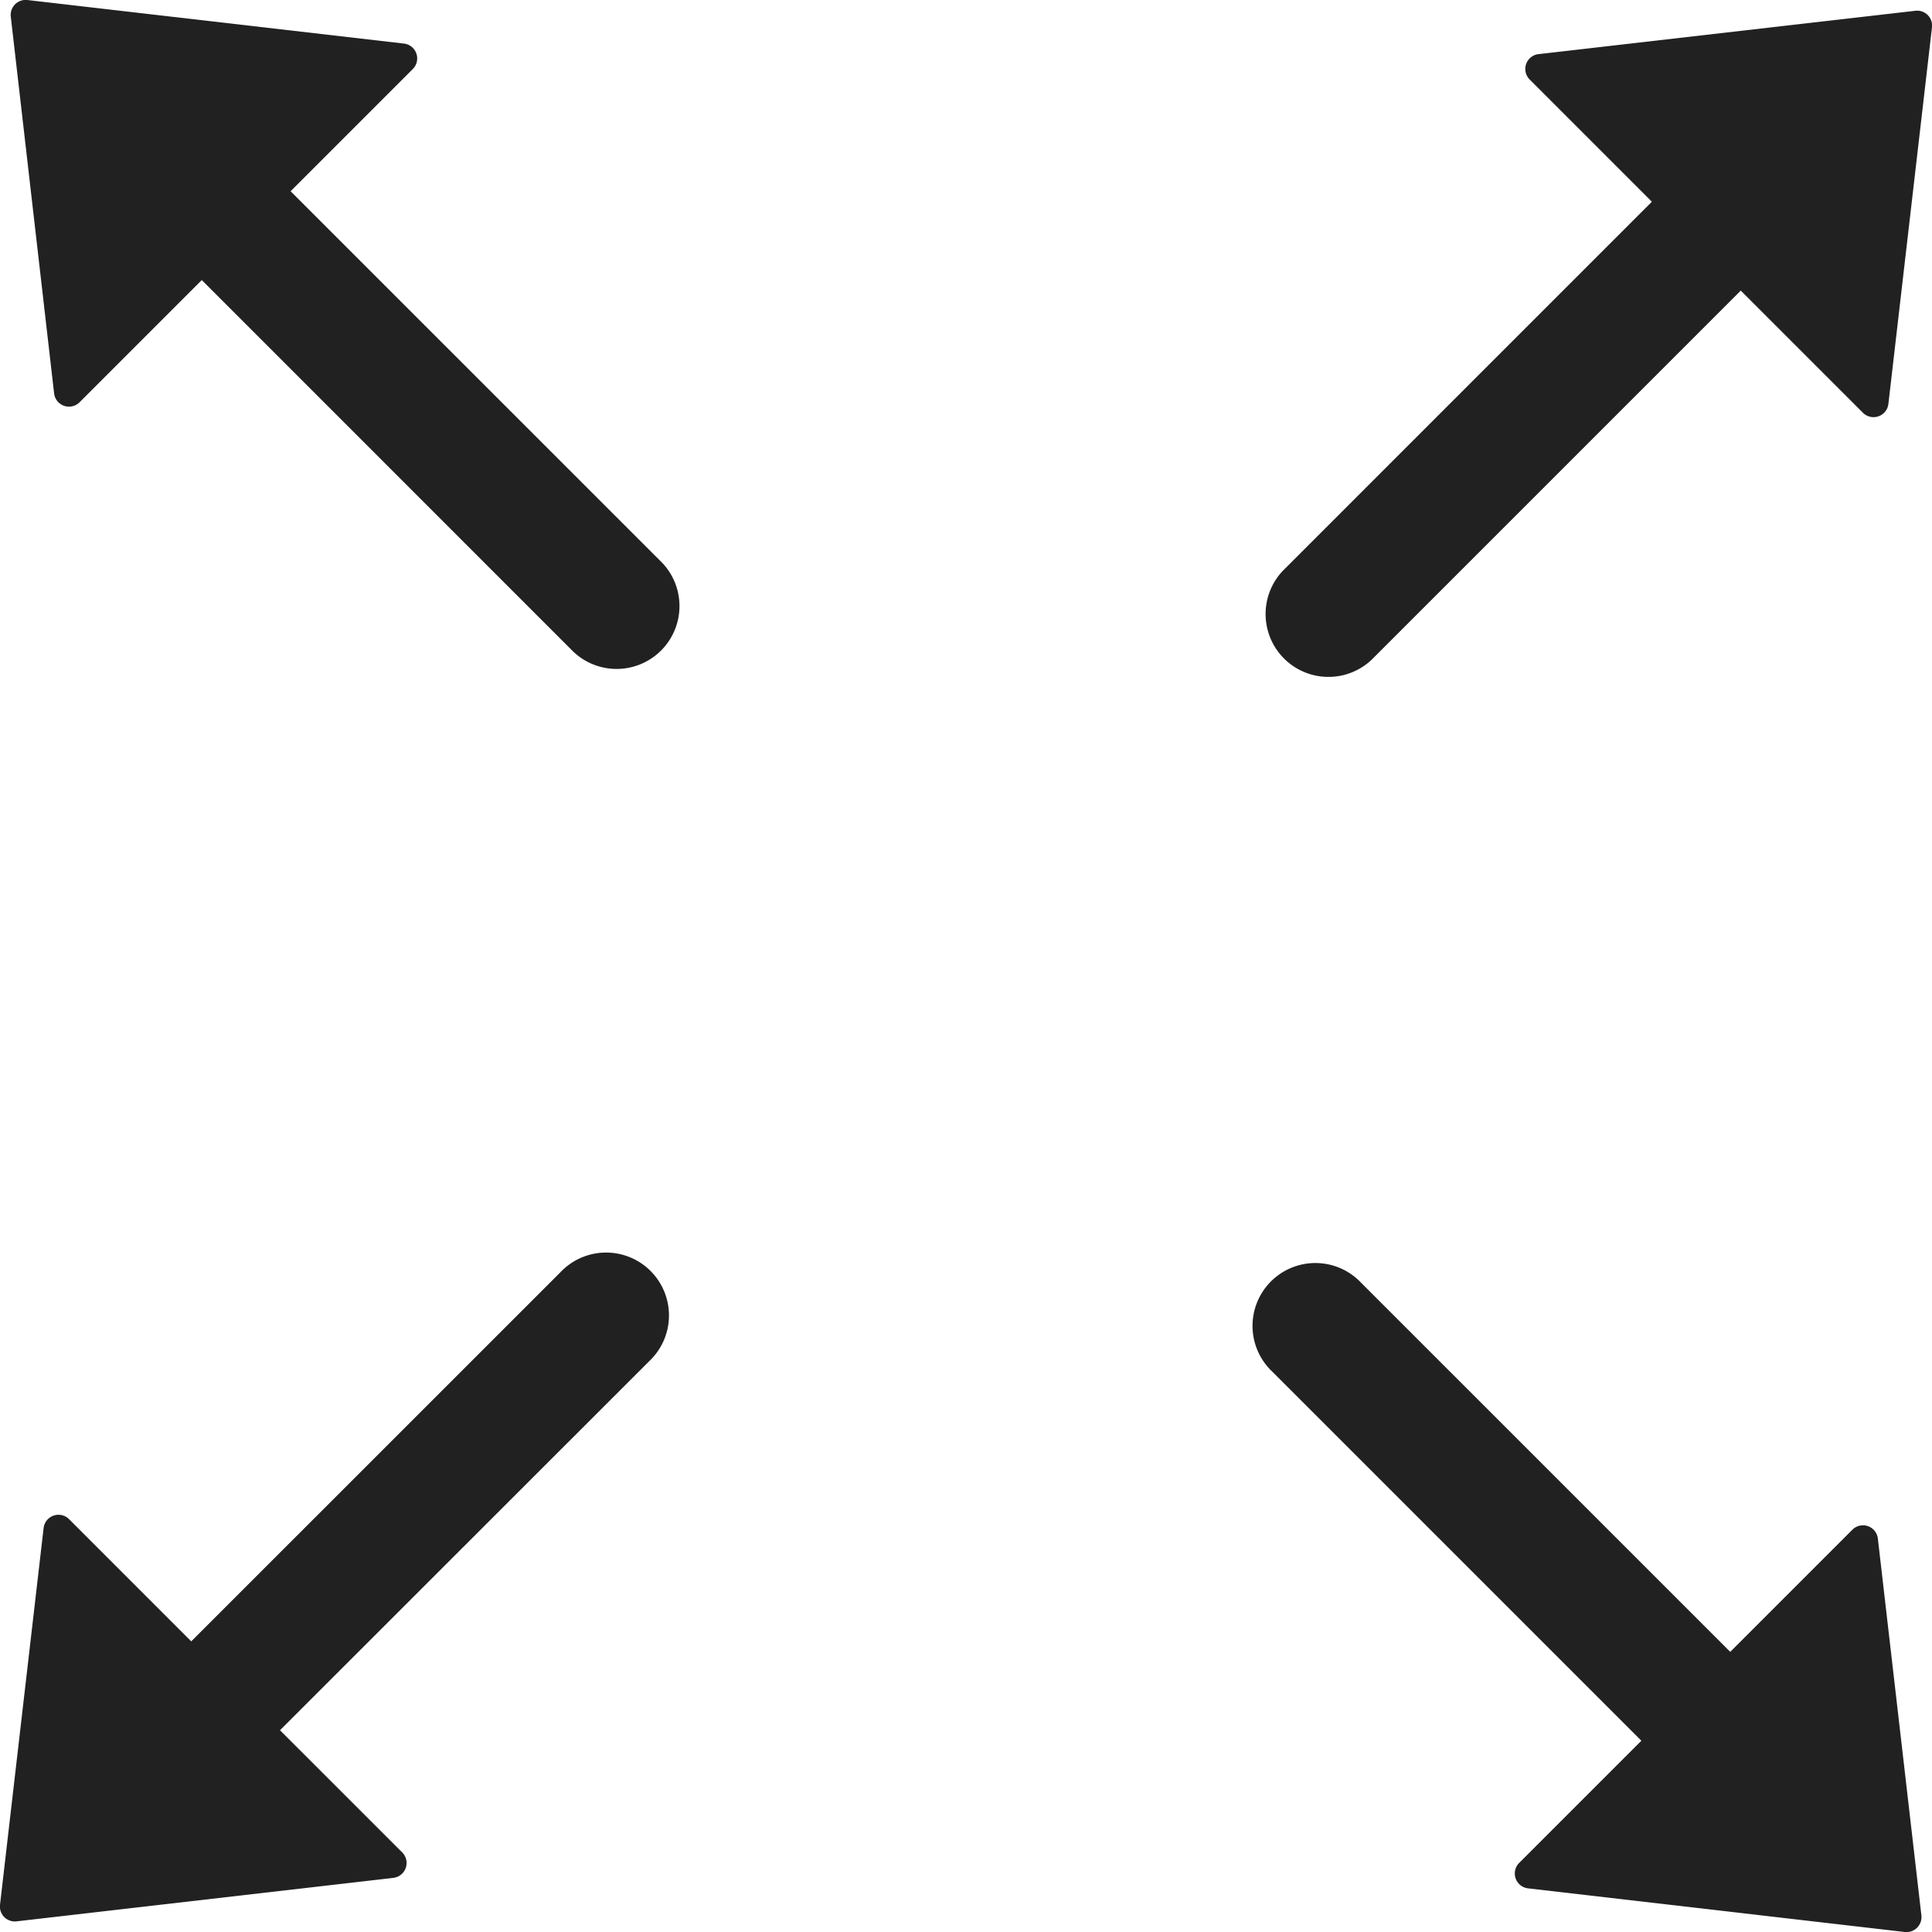 <svg viewBox="0 0 54.091 54.091" height="54.091" width="54.091" xmlns:xlink="http://www.w3.org/1999/xlink" xmlns="http://www.w3.org/2000/svg"> <defs> <clipPath id="clip-path"> <rect fill="none" height="54.091" width="54.091" data-name="Rectangle 922" id="Rectangle_922"></rect> </clipPath> </defs> <g transform="translate(0 0)" data-name="Group 782" id="Group_782"> <g transform="translate(0 0)" data-name="Group 776" id="Group_776"> <path fill="#212121" transform="translate(0.191 0.002)" d="M38.211,18.469,48.546,8.134l3.421,3.421a.419.419,0,0,0,.712-.248L53.9.759A.418.418,0,0,0,53.433.3L42.884,1.513a.418.418,0,0,0-.247.712l3.42,3.421L35.723,15.981a1.76,1.76,0,0,0,2.488,2.488" data-name="Path 359" id="Path_359"></path> <path fill="#212121" transform="translate(0.189 0.191)" d="M51.674,42.636l-3.421,3.421L37.918,35.722A1.76,1.76,0,1,0,35.43,38.21L45.765,48.545l-3.421,3.421a.419.419,0,0,0,.248.712L53.14,53.9a.42.42,0,0,0,.465-.465L52.386,42.884a.419.419,0,0,0-.712-.248" data-name="Path 360" id="Path_360"></path> <path fill="#212121" transform="translate(0 0.189)" d="M15.69,35.431,5.354,45.765l-3.42-3.421a.419.419,0,0,0-.713.248L0,53.141a.418.418,0,0,0,.463.463l10.549-1.218a.419.419,0,0,0,.248-.713l-3.421-3.42L18.178,37.919a1.76,1.76,0,1,0-2.488-2.488" data-name="Path 361" id="Path_361"></path> <path fill="#212121" transform="translate(0.002 0)" d="M11.556,1.932a.419.419,0,0,0-.248-.712L.76,0A.42.42,0,0,0,.3.467L1.513,11.014a.419.419,0,0,0,.713.248L5.647,7.841,15.982,18.177a1.76,1.76,0,1,0,2.488-2.488L8.134,5.354Z" data-name="Path 362" id="Path_362"></path> </g> </g> </svg>